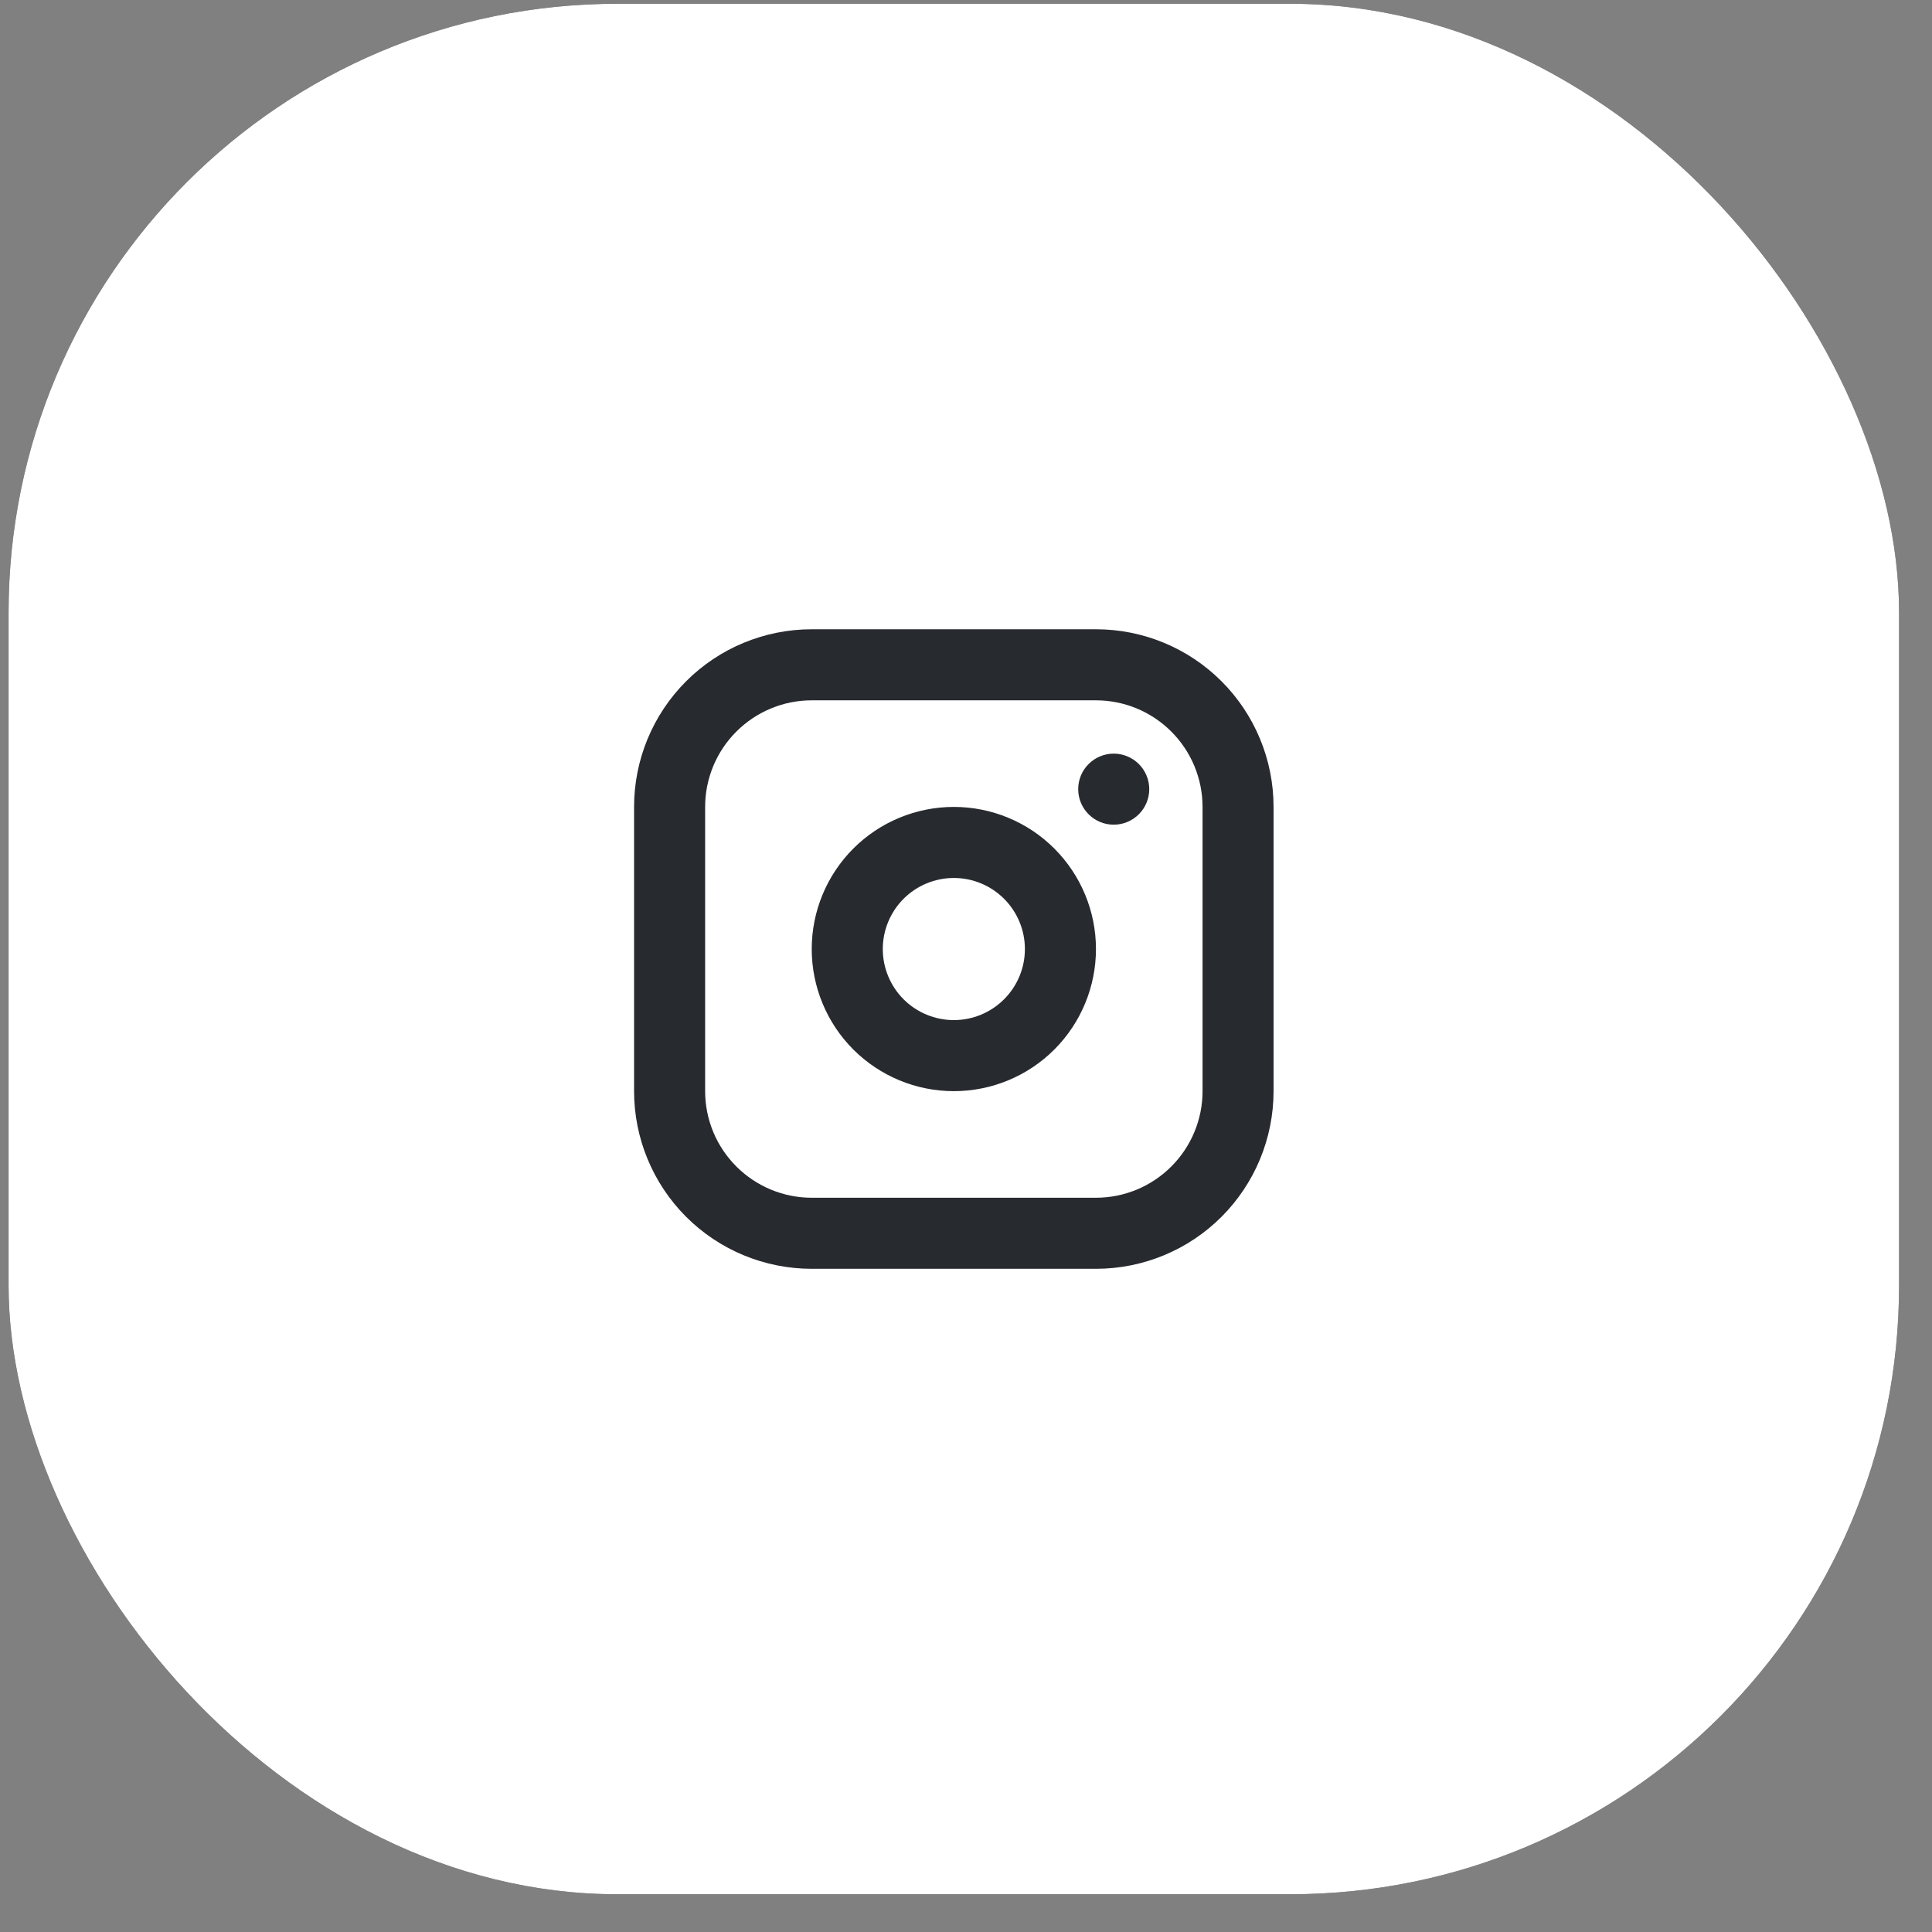<?xml version="1.0" encoding="UTF-8"?> <svg xmlns="http://www.w3.org/2000/svg" width="41" height="41" viewBox="0 0 41 41" fill="none"><rect x="0" y="0" width="41" height="41" fill="#808080" stroke="none"/> <rect x="0.182" y="0.08" width="40.119" height="40.119" rx="12.92" fill="#14171A"></rect> <rect x="0.182" y="0.08" width="40.119" height="40.119" rx="12.92" fill="white"></rect> <path fill-rule="evenodd" clip-rule="evenodd" d="M23.258 13.354C24.258 13.354 25.216 13.751 25.923 14.458C26.63 15.165 27.027 16.124 27.027 17.124V23.156C27.027 24.156 26.63 25.114 25.923 25.822C25.216 26.529 24.258 26.926 23.258 26.926H17.226C16.226 26.926 15.267 26.529 14.56 25.822C13.853 25.114 13.456 24.156 13.456 23.156V17.124C13.456 16.124 13.853 15.165 14.56 14.458C15.267 13.751 16.226 13.354 17.226 13.354H23.258ZM23.258 14.862H17.226C16.626 14.862 16.051 15.101 15.627 15.525C15.202 15.949 14.964 16.524 14.964 17.124V23.156C14.964 23.756 15.202 24.331 15.627 24.755C16.051 25.179 16.626 25.418 17.226 25.418H23.258C23.858 25.418 24.433 25.179 24.857 24.755C25.281 24.331 25.52 23.756 25.52 23.156V17.124C25.52 16.524 25.281 15.949 24.857 15.525C24.433 15.101 23.858 14.862 23.258 14.862ZM20.242 17.124C21.042 17.124 21.809 17.442 22.374 18.007C22.94 18.573 23.258 19.34 23.258 20.14C23.258 20.94 22.94 21.707 22.374 22.273C21.809 22.838 21.042 23.156 20.242 23.156C19.442 23.156 18.675 22.838 18.109 22.273C17.544 21.707 17.226 20.94 17.226 20.14C17.226 19.34 17.544 18.573 18.109 18.007C18.675 17.442 19.442 17.124 20.242 17.124ZM20.242 18.632C19.842 18.632 19.458 18.791 19.175 19.074C18.893 19.357 18.734 19.74 18.734 20.14C18.734 20.54 18.893 20.923 19.175 21.206C19.458 21.489 19.842 21.648 20.242 21.648C20.642 21.648 21.025 21.489 21.308 21.206C21.591 20.923 21.75 20.54 21.75 20.14C21.75 19.74 21.591 19.357 21.308 19.074C21.025 18.791 20.642 18.632 20.242 18.632ZM23.635 15.993C23.835 15.993 24.026 16.073 24.168 16.214C24.309 16.355 24.389 16.547 24.389 16.747C24.389 16.947 24.309 17.139 24.168 17.28C24.026 17.422 23.835 17.501 23.635 17.501C23.435 17.501 23.243 17.422 23.102 17.28C22.96 17.139 22.881 16.947 22.881 16.747C22.881 16.547 22.96 16.355 23.102 16.214C23.243 16.073 23.435 15.993 23.635 15.993Z" fill="#272A2E"></path> </svg> 